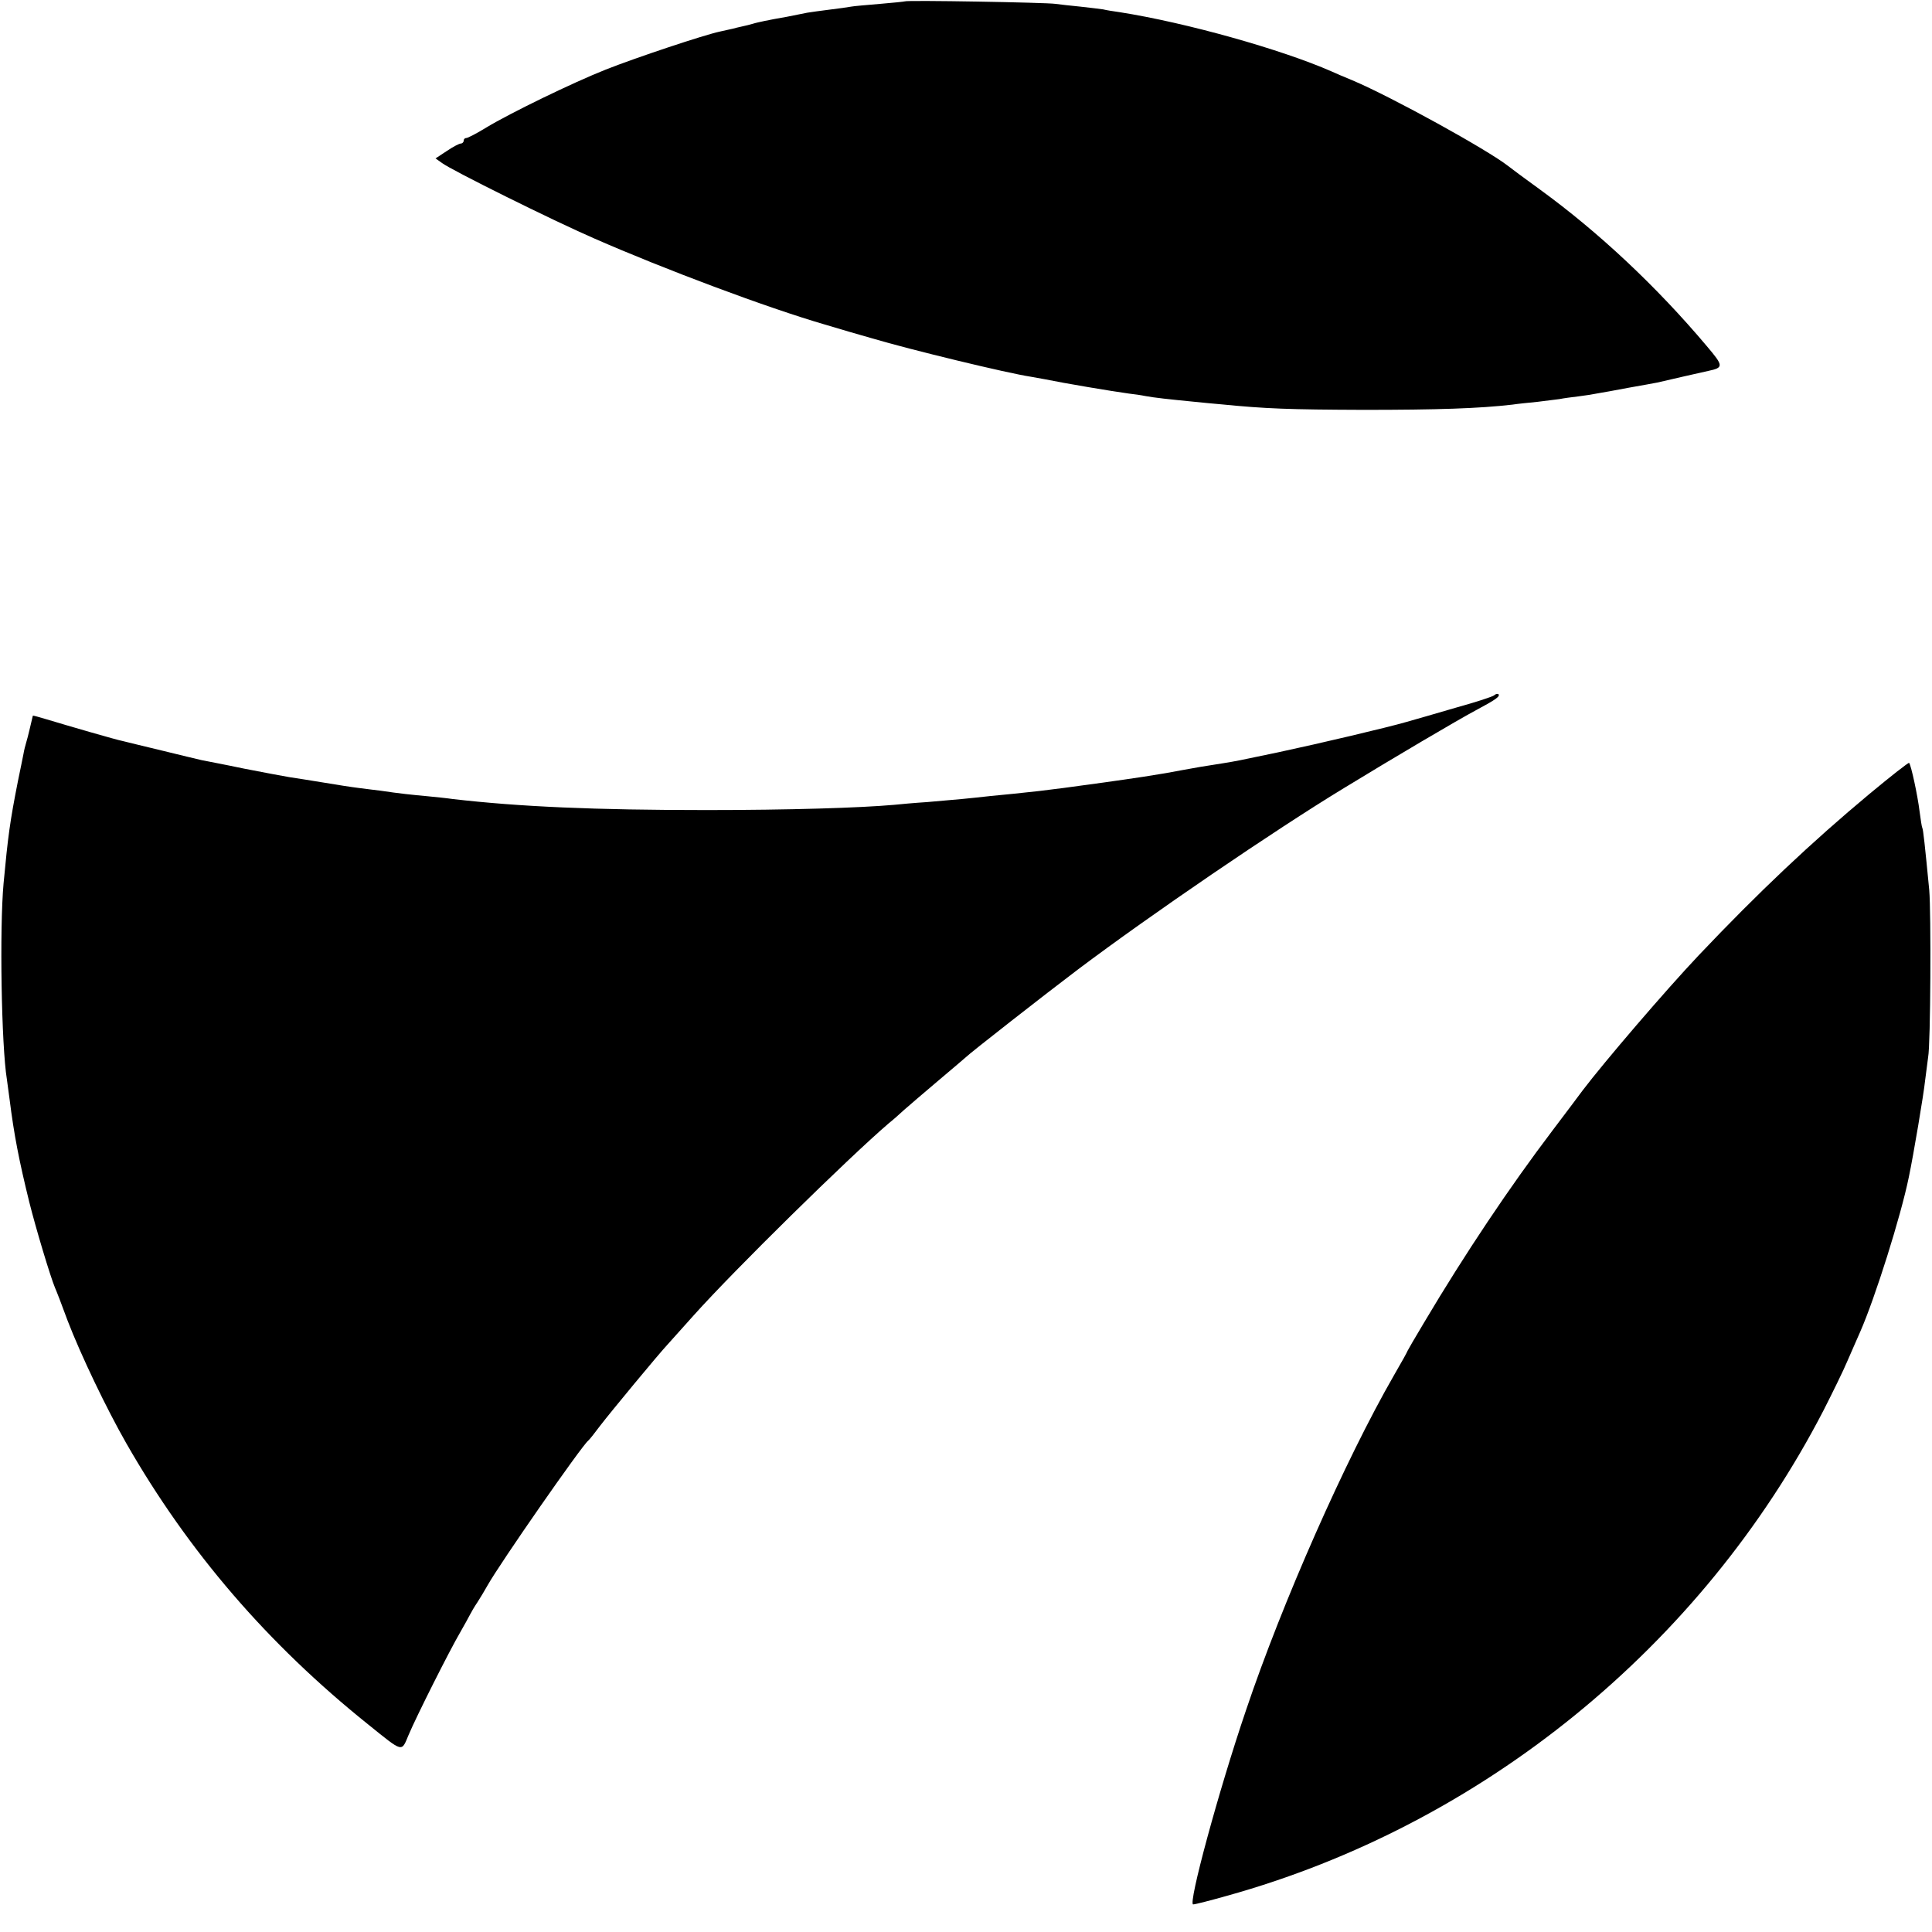 <?xml version="1.0" standalone="no"?>
<!DOCTYPE svg PUBLIC "-//W3C//DTD SVG 20010904//EN"
 "http://www.w3.org/TR/2001/REC-SVG-20010904/DTD/svg10.dtd">
<svg version="1.0" xmlns="http://www.w3.org/2000/svg"
 width="700pt" height="700pt" viewBox="0 0 700 700"
 preserveAspectRatio="xMidYMid meet">
<g transform="translate(0,700) scale(0.1,-0.1)"
fill="#000000" stroke="none">
<path d="M3278 6995 c-2 -1 -42 -5 -89 -9 -47 -4 -95 -8 -105 -10 -10 -2 -46
-7 -79 -11 -32 -4 -68 -9 -80 -11 -11 -2 -45 -9 -75 -15 -30 -5 -66 -12 -80
-15 -14 -3 -33 -7 -42 -10 -9 -3 -27 -7 -40 -10 -13 -3 -27 -6 -33 -8 -5 -1
-26 -6 -45 -10 -58 -12 -309 -96 -415 -138 -121 -48 -347 -158 -433 -210 -34
-21 -67 -38 -72 -38 -6 0 -10 -4 -10 -10 0 -5 -5 -10 -10 -10 -6 0 -29 -12
-51 -27 l-41 -27 24 -17 c33 -25 399 -207 551 -273 253 -111 626 -251 836
-312 47 -14 124 -37 171 -50 138 -41 489 -126 575 -139 11 -2 34 -6 50 -9 73
-15 240 -43 305 -52 19 -2 46 -6 60 -9 32 -6 88 -12 170 -20 36 -4 83 -8 105
-10 161 -16 246 -19 515 -20 268 0 419 5 540 19 19 3 60 7 90 10 30 4 66 8 80
10 14 3 45 7 70 10 25 3 56 8 70 11 13 2 63 11 110 20 47 8 94 17 105 19 50
12 162 37 184 42 57 12 56 18 -5 90 -182 216 -391 412 -604 567 -58 42 -109
80 -115 85 -75 59 -421 250 -565 311 -30 12 -64 27 -75 32 -182 80 -527 177
-769 215 -21 3 -48 7 -59 10 -12 2 -49 6 -83 10 -33 3 -74 8 -90 10 -32 5
-540 14 -546 9z"/>
<path d="M5414 4481 c-5 -5 -67 -25 -139 -45 -71 -21 -152 -44 -180 -52 -69
-20 -315 -78 -465 -110 -152 -32 -148 -31 -196 -39 -78 -12 -100 -16 -149 -25
-47 -9 -70 -13 -140 -24 -34 -5 -107 -16 -145 -21 -129 -18 -184 -25 -235 -31
-89 -10 -104 -11 -175 -18 -36 -4 -83 -9 -105 -11 -22 -2 -78 -7 -125 -11 -47
-3 -101 -8 -120 -10 -123 -11 -381 -19 -680 -19 -405 0 -678 12 -920 40 -19 3
-60 7 -90 10 -55 5 -104 10 -170 20 -19 2 -55 7 -80 10 -25 3 -83 12 -130 20
-47 8 -101 16 -120 19 -19 3 -93 17 -165 31 -71 15 -141 28 -155 31 -14 3 -79
19 -145 35 -66 16 -129 31 -140 34 -22 4 -201 56 -277 79 -27 8 -48 14 -49 13
-1 -3 -7 -30 -13 -55 -3 -13 -8 -32 -11 -42 -3 -10 -8 -29 -10 -42 -3 -13 -11
-57 -20 -98 -29 -147 -36 -199 -52 -370 -15 -164 -8 -589 12 -711 2 -13 6 -46
10 -74 16 -127 34 -220 71 -370 24 -96 76 -269 93 -310 5 -11 26 -65 46 -120
48 -125 141 -319 213 -445 225 -393 513 -727 876 -1018 128 -103 120 -101 146
-39 29 69 150 309 187 372 16 28 32 57 36 65 4 8 16 29 27 45 11 17 27 44 36
60 46 82 342 507 365 525 4 3 24 28 44 55 36 47 212 260 245 295 8 9 51 57 95
106 146 163 558 568 705 694 14 11 39 33 55 48 17 15 73 63 125 107 52 44 97
82 100 85 11 12 291 231 405 317 263 198 713 505 965 658 175 107 414 248 480
283 71 38 86 49 79 57 -3 2 -10 1 -15 -4z"/>
<path d="M6774 4124 c-211 -176 -402 -356 -619 -585 -121 -128 -342 -386 -421
-490 -10 -14 -60 -80 -109 -145 -154 -203 -317 -446 -466 -697 -33 -55 -59
-100 -59 -101 0 -2 -22 -42 -50 -90 -176 -306 -404 -822 -535 -1211 -101 -297
-211 -705 -192 -705 7 0 62 14 122 31 925 257 1720 904 2162 1759 32 63 72
144 87 180 16 36 36 83 46 105 54 123 147 418 176 560 17 81 54 301 59 350 4
33 9 71 11 85 9 46 11 524 4 605 -16 166 -22 220 -25 225 -2 3 -6 30 -10 60
-7 58 -31 169 -38 176 -2 2 -66 -48 -143 -112z"/>
</g>
</svg>
